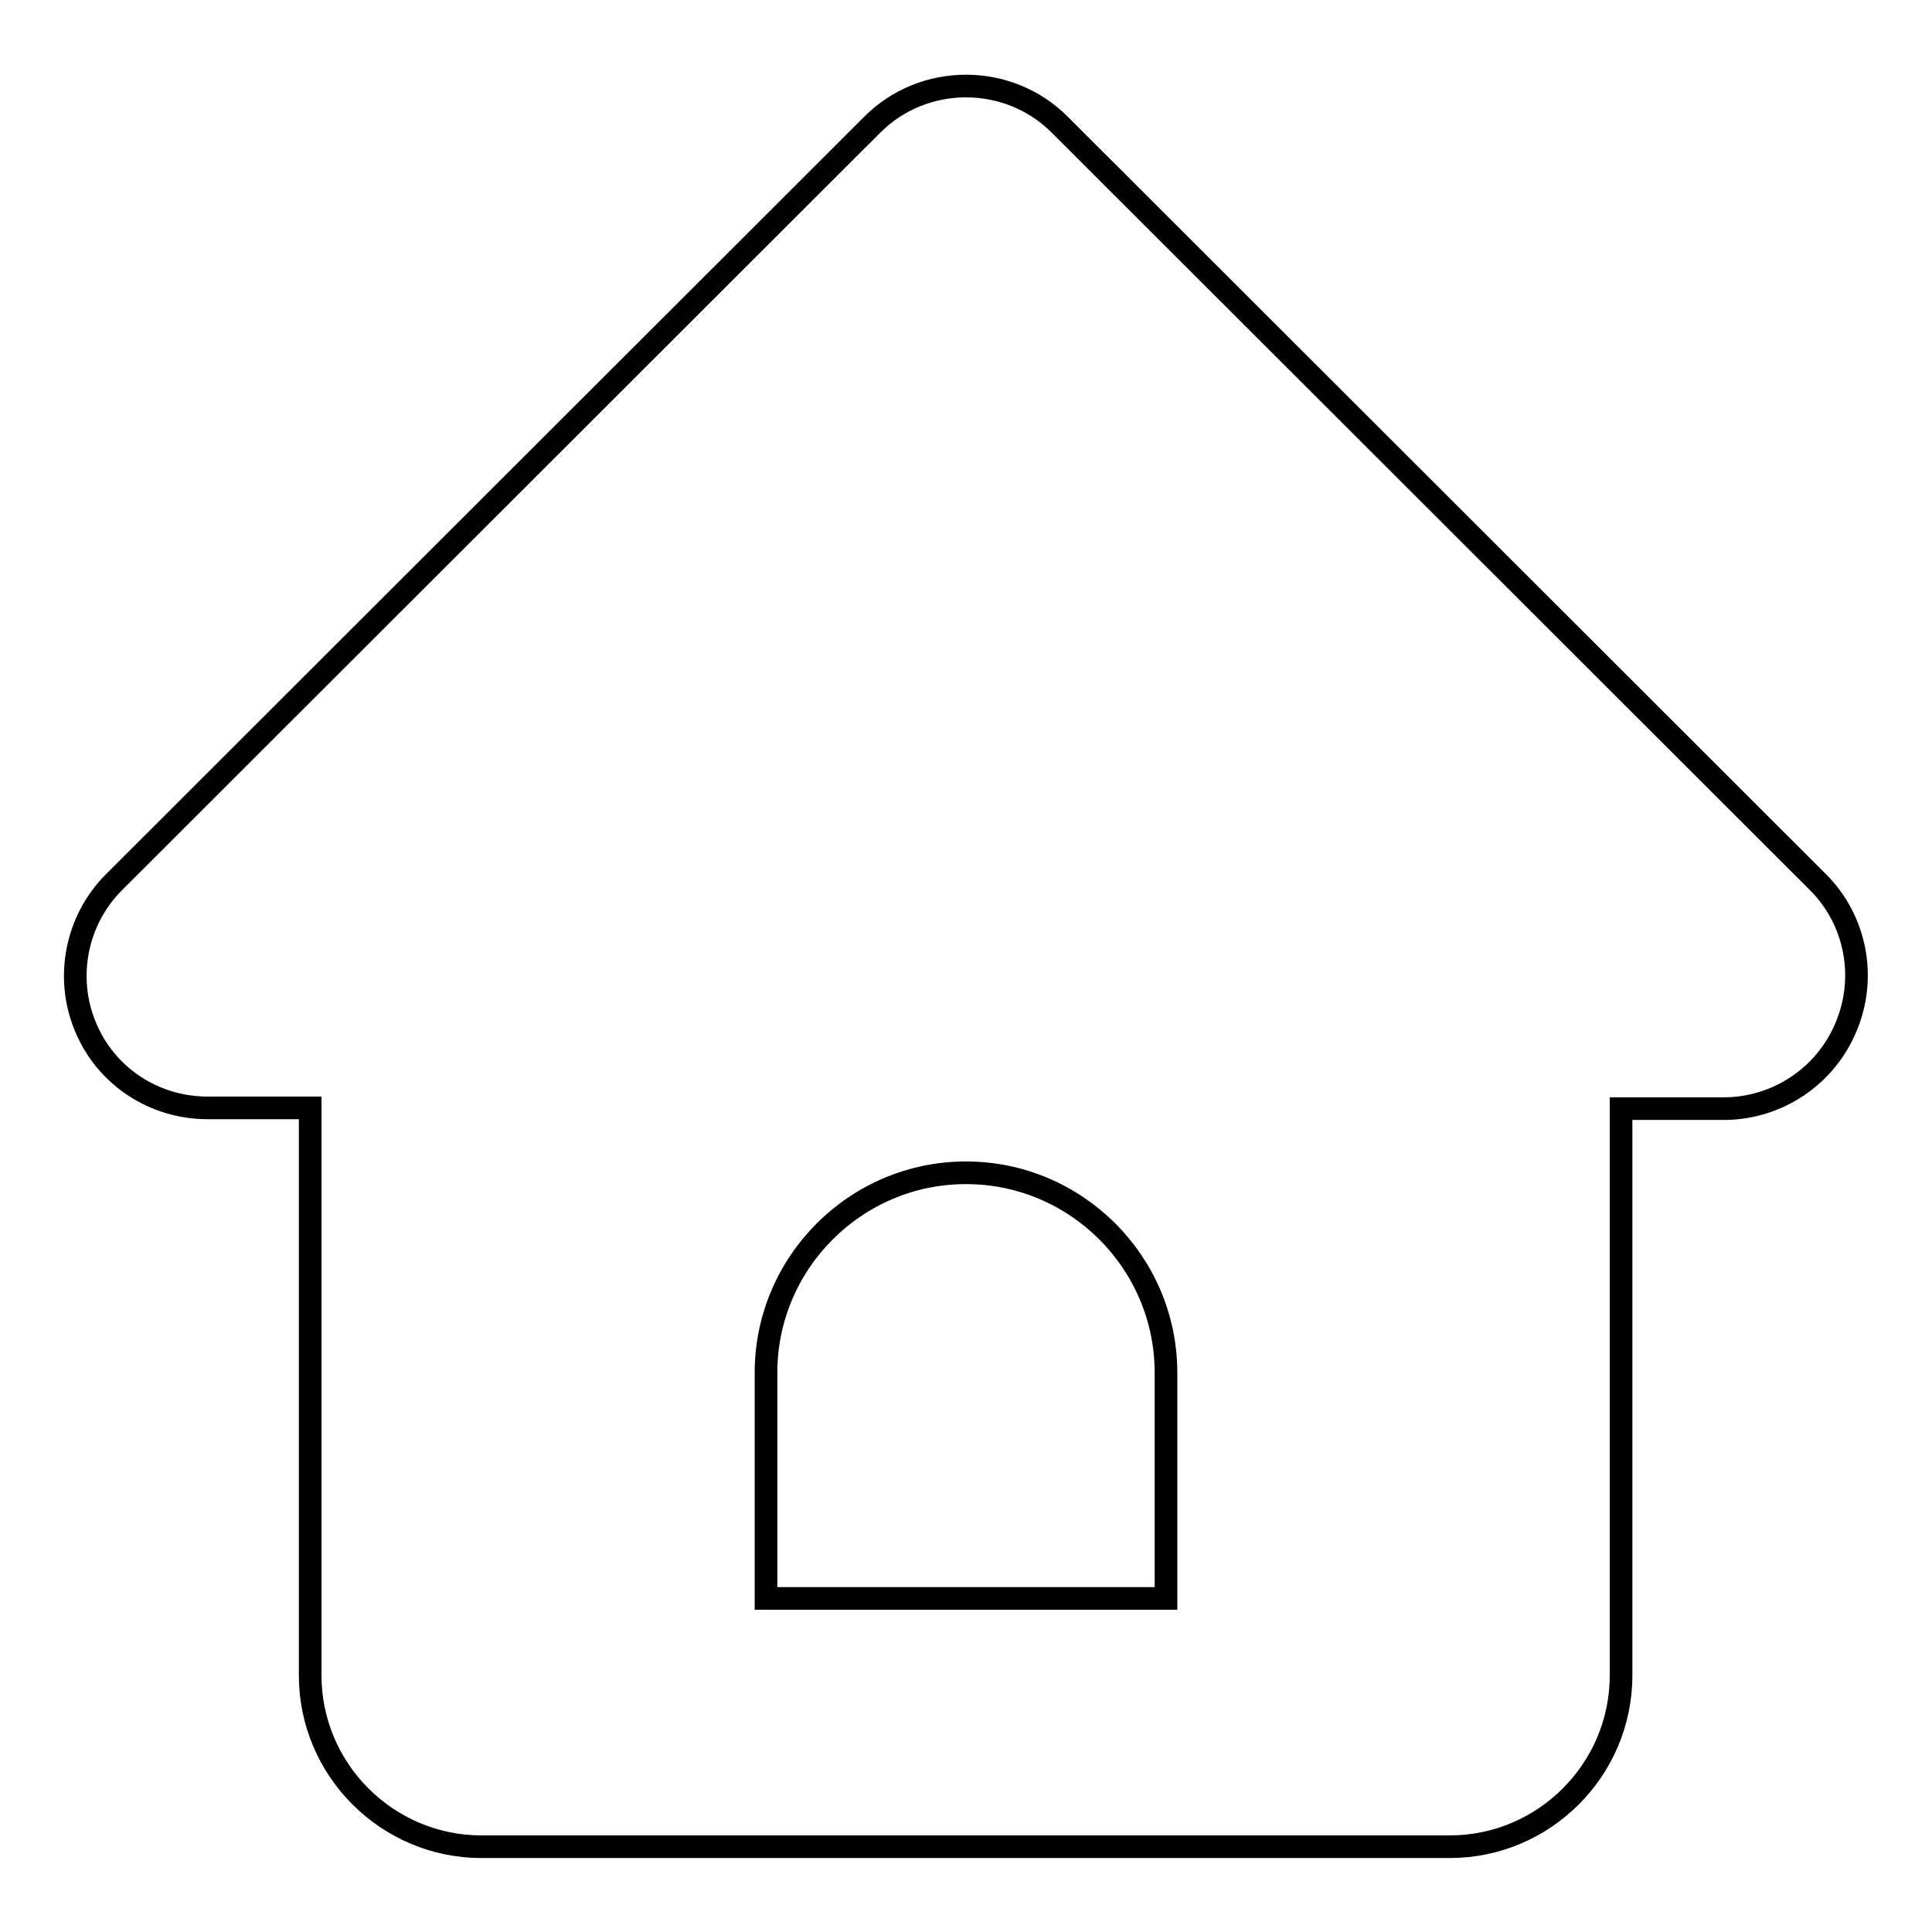 <?xml version="1.0" encoding="utf-8"?>
<!-- Svg Vector Icons : http://www.onlinewebfonts.com/icon -->
<!DOCTYPE svg PUBLIC "-//W3C//DTD SVG 1.1//EN" "http://www.w3.org/Graphics/SVG/1.1/DTD/svg11.dtd">
<svg version="1.1" xmlns="http://www.w3.org/2000/svg" xmlns:xlink="http://www.w3.org/1999/xlink" x="0px" y="0px" viewBox="0 0 256 256" enable-background="new 0 0 256 256" xml:space="preserve">
<g><g><path stroke-width="3" fill-opacity="0" stroke="#000000"  d="M240.9,116.9L140.4,16.5c-6.8-6.8-18-6.8-24.8,0L15.1,116.9c-5,5-6.5,12.6-3.8,19.1c2.7,6.6,9.1,10.8,16.2,10.8h13.6V222c0,12.5,10.2,22.7,22.7,22.7h128.3c12.5,0,22.7-10.2,22.7-22.7v-75.1h13.6c7.1,0,13.5-4.3,16.2-10.8C247.4,129.5,245.9,121.9,240.9,116.9z M154.5,211.8h-53v-29.9c0-14.6,11.9-26.5,26.5-26.5c14.6,0,26.5,11.9,26.5,26.5V211.8z"/><g></g><g></g><g></g><g></g><g></g><g></g><g></g><g></g><g></g><g></g><g></g><g></g><g></g><g></g><g></g></g></g>
</svg>